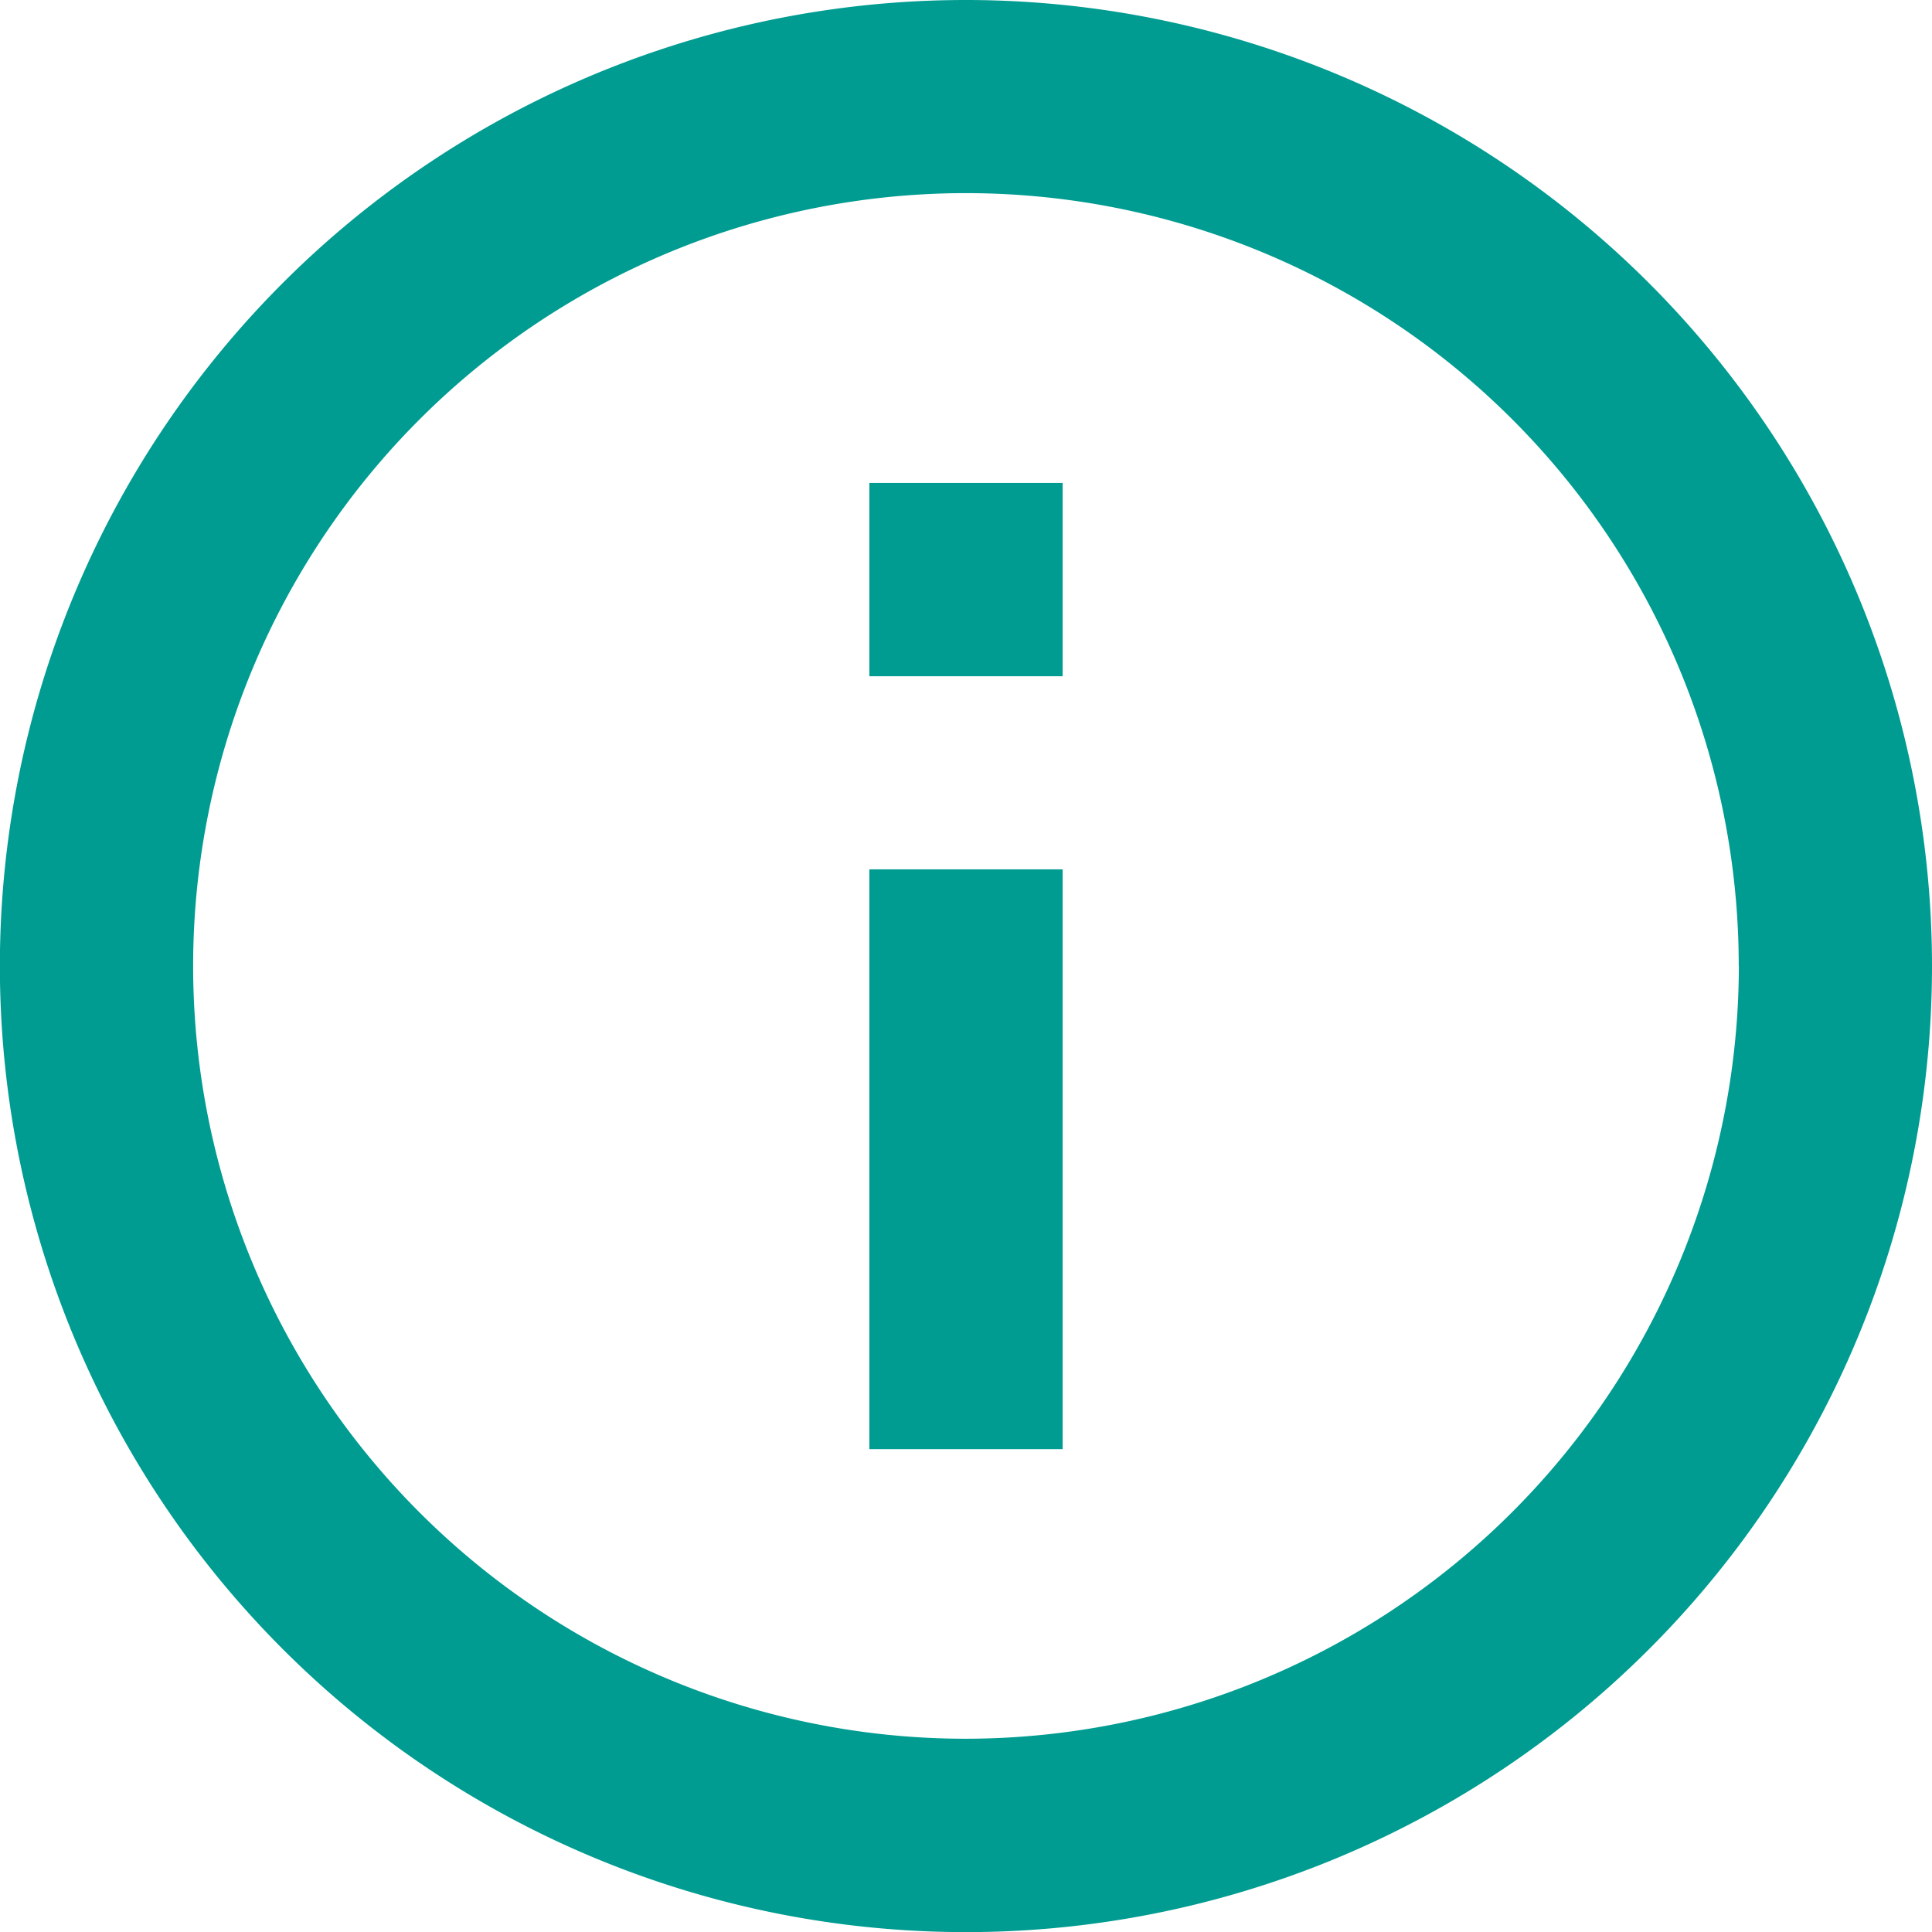 <svg xmlns="http://www.w3.org/2000/svg" width="16.265" height="16.265" viewBox="0 0 16.265 16.265">
  <g id="Group_4590" data-name="Group 4590" transform="translate(-137.103 -1.868)">
    <path id="Vector" d="M7.319,4.066H8.946V5.693H7.319Zm0,3.253H8.946V12.2H7.319Zm8.946.813A8.133,8.133,0,1,1,8.133,0,8.136,8.136,0,0,1,16.265,8.133Zm-1.627,0a6.506,6.506,0,1,0-6.506,6.506A6.515,6.515,0,0,0,14.639,8.133Z" transform="translate(137.103 1.868)" fill="#009c91"/>
  </g>
</svg>
